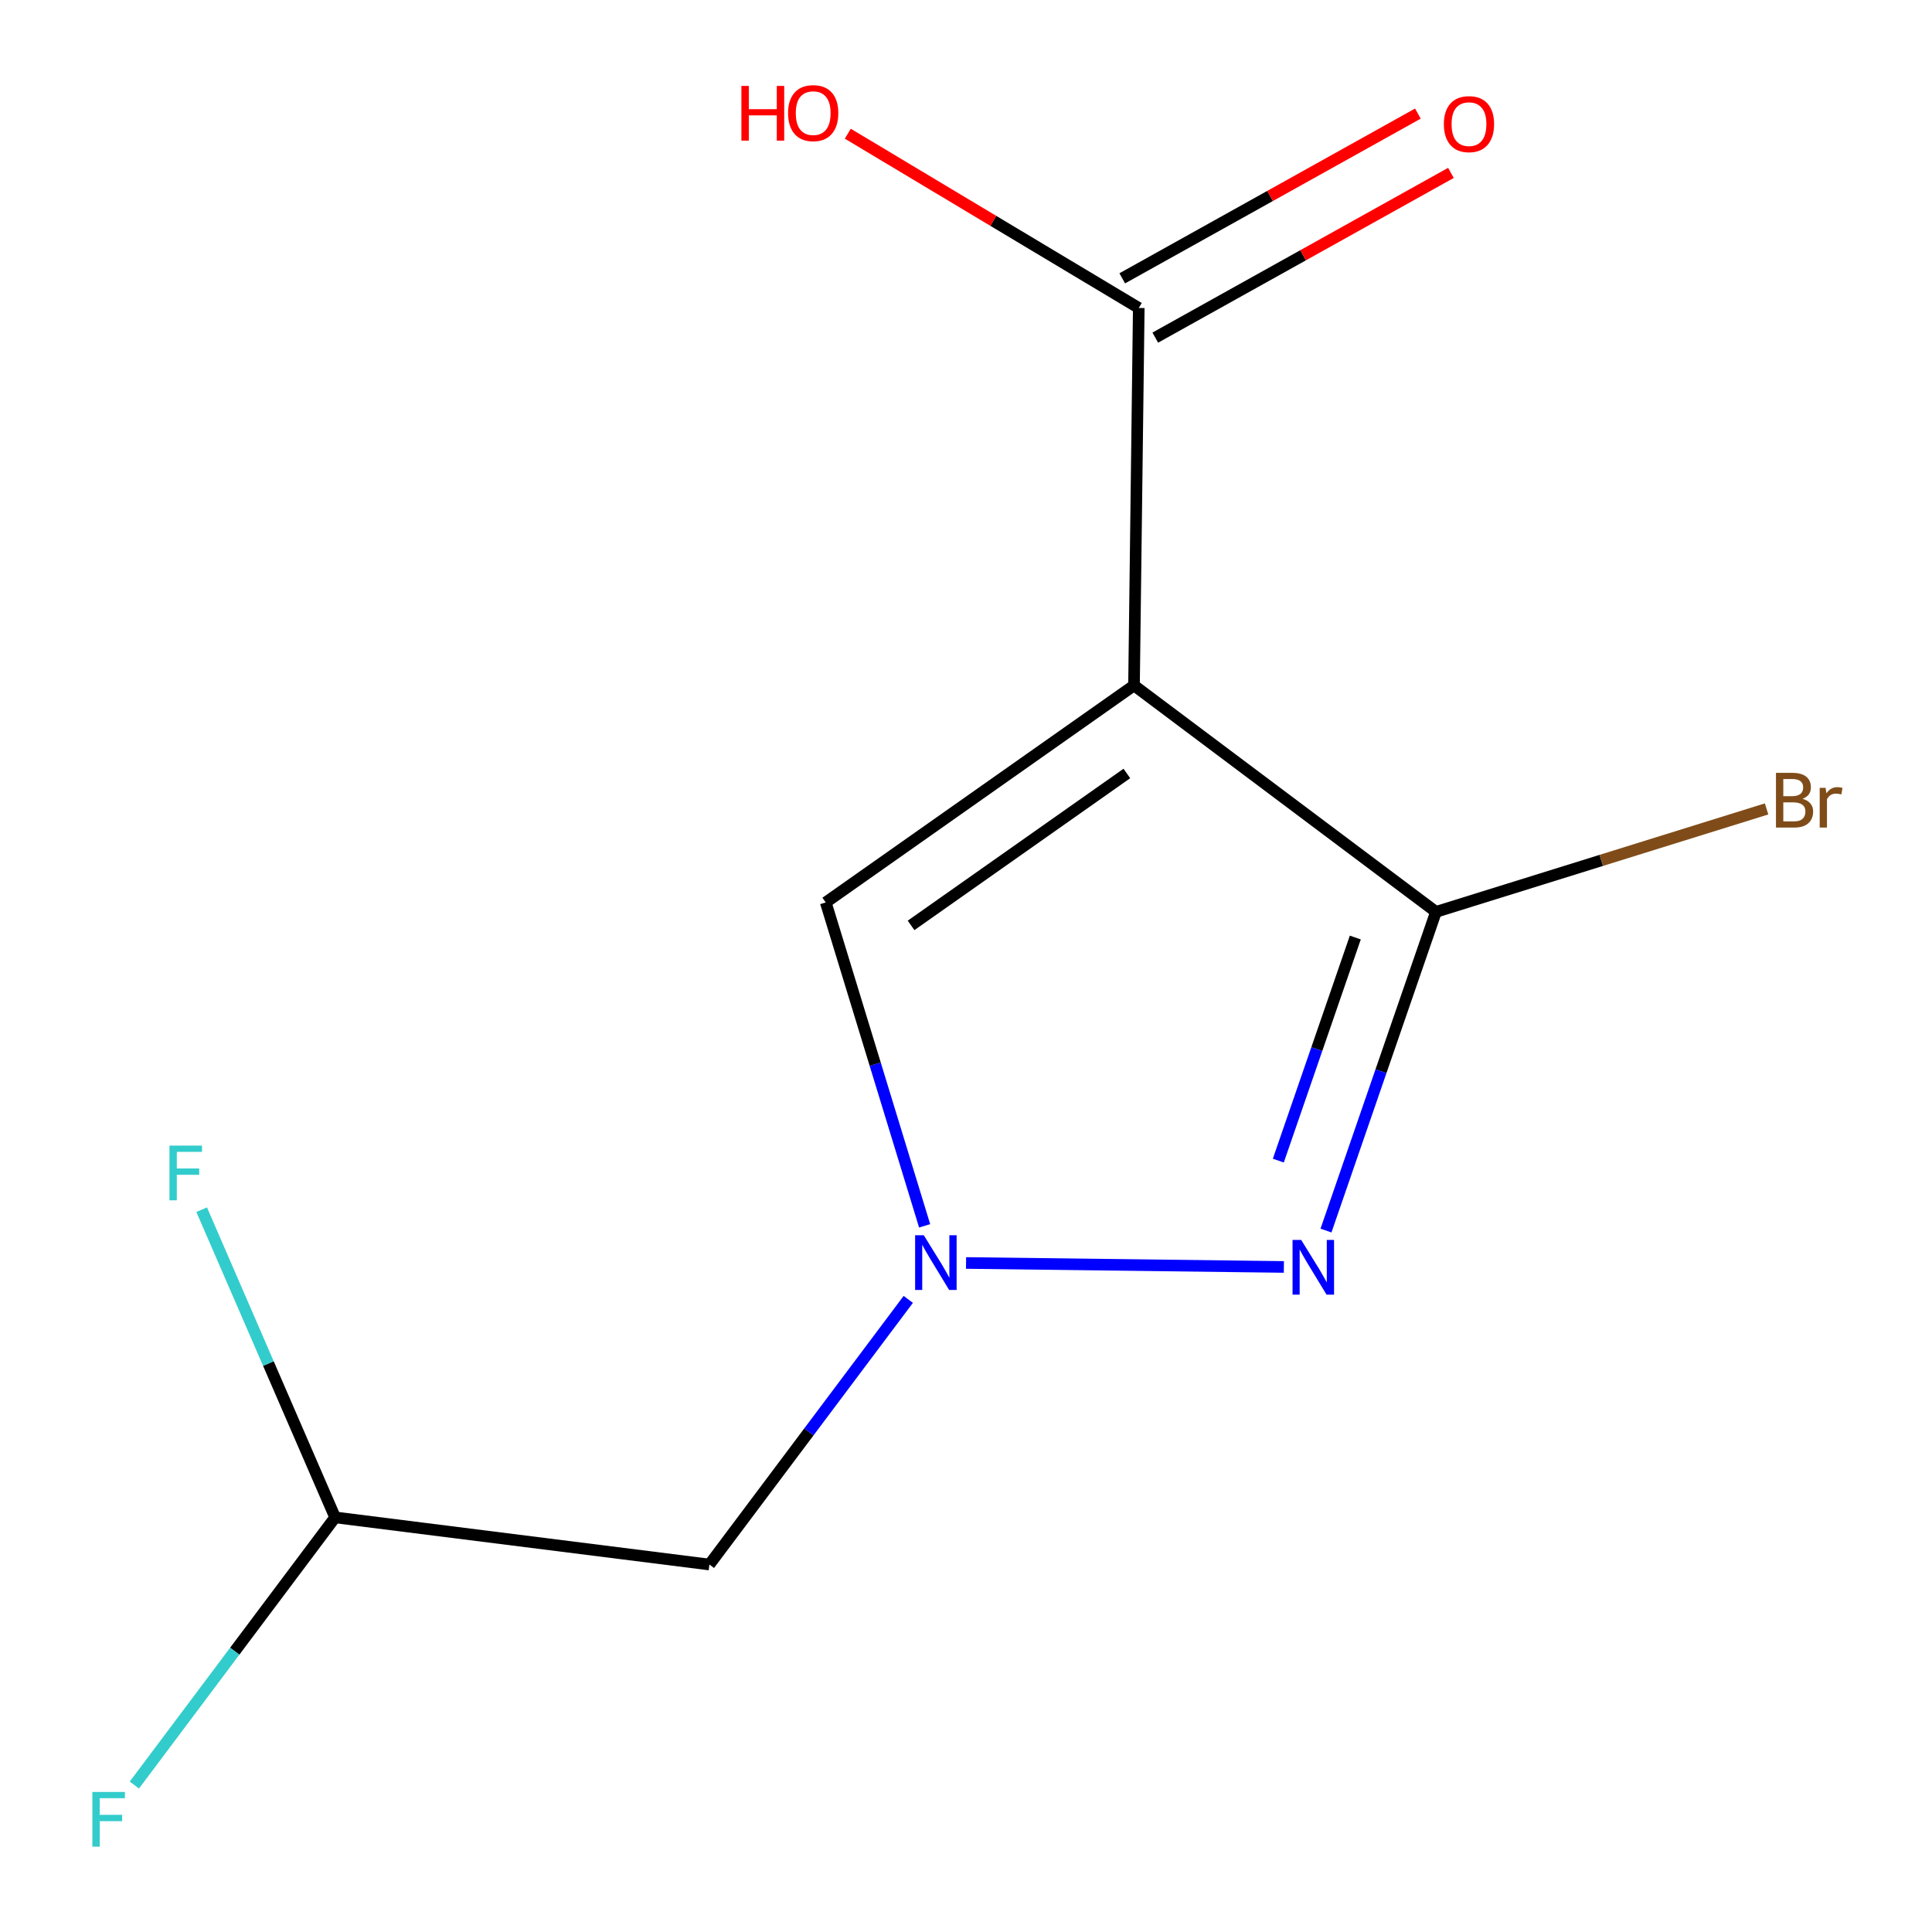 <?xml version='1.0' encoding='iso-8859-1'?>
<svg version='1.1' baseProfile='full'
              xmlns='http://www.w3.org/2000/svg'
                      xmlns:rdkit='http://www.rdkit.org/xml'
                      xmlns:xlink='http://www.w3.org/1999/xlink'
                  xml:space='preserve'
width='1000px' height='1000px' viewBox='0 0 1000 1000'>
<!-- END OF HEADER -->
<rect style='opacity:1.0;fill:#FFFFFF;stroke:none' width='1000' height='1000' x='0' y='0'> </rect>
<path class='bond-0' d='M 586.964,354.766 L 743.26,471.983' style='fill:none;fill-rule:evenodd;stroke:#000000;stroke-width:6px;stroke-linecap:butt;stroke-linejoin:miter;stroke-opacity:1' />
<path class='bond-3' d='M 586.964,354.766 L 427.407,467.103' style='fill:none;fill-rule:evenodd;stroke:#000000;stroke-width:6px;stroke-linecap:butt;stroke-linejoin:miter;stroke-opacity:1' />
<path class='bond-3' d='M 583.258,400.346 L 471.568,478.982' style='fill:none;fill-rule:evenodd;stroke:#000000;stroke-width:6px;stroke-linecap:butt;stroke-linejoin:miter;stroke-opacity:1' />
<path class='bond-4' d='M 586.964,354.766 L 589.423,159.41' style='fill:none;fill-rule:evenodd;stroke:#000000;stroke-width:6px;stroke-linecap:butt;stroke-linejoin:miter;stroke-opacity:1' />
<path class='bond-2' d='M 743.26,471.983 L 714.794,554.459' style='fill:none;fill-rule:evenodd;stroke:#000000;stroke-width:6px;stroke-linecap:butt;stroke-linejoin:miter;stroke-opacity:1' />
<path class='bond-2' d='M 714.794,554.459 L 686.328,636.934' style='fill:none;fill-rule:evenodd;stroke:#0000FF;stroke-width:6px;stroke-linecap:butt;stroke-linejoin:miter;stroke-opacity:1' />
<path class='bond-2' d='M 701.507,485.263 L 681.581,542.995' style='fill:none;fill-rule:evenodd;stroke:#000000;stroke-width:6px;stroke-linecap:butt;stroke-linejoin:miter;stroke-opacity:1' />
<path class='bond-2' d='M 681.581,542.995 L 661.655,600.728' style='fill:none;fill-rule:evenodd;stroke:#0000FF;stroke-width:6px;stroke-linecap:butt;stroke-linejoin:miter;stroke-opacity:1' />
<path class='bond-8' d='M 743.26,471.983 L 828.818,445.339' style='fill:none;fill-rule:evenodd;stroke:#000000;stroke-width:6px;stroke-linecap:butt;stroke-linejoin:miter;stroke-opacity:1' />
<path class='bond-8' d='M 828.818,445.339 L 914.376,418.694' style='fill:none;fill-rule:evenodd;stroke:#7F4C19;stroke-width:6px;stroke-linecap:butt;stroke-linejoin:miter;stroke-opacity:1' />
<path class='bond-1' d='M 478.586,634.486 L 452.997,550.795' style='fill:none;fill-rule:evenodd;stroke:#0000FF;stroke-width:6px;stroke-linecap:butt;stroke-linejoin:miter;stroke-opacity:1' />
<path class='bond-1' d='M 452.997,550.795 L 427.407,467.103' style='fill:none;fill-rule:evenodd;stroke:#000000;stroke-width:6px;stroke-linecap:butt;stroke-linejoin:miter;stroke-opacity:1' />
<path class='bond-5' d='M 470.122,672.563 L 418.655,741.18' style='fill:none;fill-rule:evenodd;stroke:#0000FF;stroke-width:6px;stroke-linecap:butt;stroke-linejoin:miter;stroke-opacity:1' />
<path class='bond-5' d='M 418.655,741.18 L 367.188,809.796' style='fill:none;fill-rule:evenodd;stroke:#000000;stroke-width:6px;stroke-linecap:butt;stroke-linejoin:miter;stroke-opacity:1' />
<path class='bond-12' d='M 500.03,653.714 L 664.528,655.769' style='fill:none;fill-rule:evenodd;stroke:#0000FF;stroke-width:6px;stroke-linecap:butt;stroke-linejoin:miter;stroke-opacity:1' />
<path class='bond-6' d='M 597.974,174.757 L 674.487,132.122' style='fill:none;fill-rule:evenodd;stroke:#000000;stroke-width:6px;stroke-linecap:butt;stroke-linejoin:miter;stroke-opacity:1' />
<path class='bond-6' d='M 674.487,132.122 L 751,89.488' style='fill:none;fill-rule:evenodd;stroke:#FF0000;stroke-width:6px;stroke-linecap:butt;stroke-linejoin:miter;stroke-opacity:1' />
<path class='bond-6' d='M 580.872,144.064 L 657.385,101.43' style='fill:none;fill-rule:evenodd;stroke:#000000;stroke-width:6px;stroke-linecap:butt;stroke-linejoin:miter;stroke-opacity:1' />
<path class='bond-6' d='M 657.385,101.43 L 733.897,58.795' style='fill:none;fill-rule:evenodd;stroke:#FF0000;stroke-width:6px;stroke-linecap:butt;stroke-linejoin:miter;stroke-opacity:1' />
<path class='bond-9' d='M 589.423,159.41 L 514.121,114.305' style='fill:none;fill-rule:evenodd;stroke:#000000;stroke-width:6px;stroke-linecap:butt;stroke-linejoin:miter;stroke-opacity:1' />
<path class='bond-9' d='M 514.121,114.305 L 438.818,69.201' style='fill:none;fill-rule:evenodd;stroke:#FF0000;stroke-width:6px;stroke-linecap:butt;stroke-linejoin:miter;stroke-opacity:1' />
<path class='bond-7' d='M 367.188,809.796 L 173.453,785.396' style='fill:none;fill-rule:evenodd;stroke:#000000;stroke-width:6px;stroke-linecap:butt;stroke-linejoin:miter;stroke-opacity:1' />
<path class='bond-10' d='M 173.453,785.396 L 138.917,705.767' style='fill:none;fill-rule:evenodd;stroke:#000000;stroke-width:6px;stroke-linecap:butt;stroke-linejoin:miter;stroke-opacity:1' />
<path class='bond-10' d='M 138.917,705.767 L 104.382,626.138' style='fill:none;fill-rule:evenodd;stroke:#33CCCC;stroke-width:6px;stroke-linecap:butt;stroke-linejoin:miter;stroke-opacity:1' />
<path class='bond-11' d='M 173.453,785.396 L 121.496,854.666' style='fill:none;fill-rule:evenodd;stroke:#000000;stroke-width:6px;stroke-linecap:butt;stroke-linejoin:miter;stroke-opacity:1' />
<path class='bond-11' d='M 121.496,854.666 L 69.539,923.936' style='fill:none;fill-rule:evenodd;stroke:#33CCCC;stroke-width:6px;stroke-linecap:butt;stroke-linejoin:miter;stroke-opacity:1' />
<path  class='atom-2' d='M 478.146 639.359
L 487.426 654.359
Q 488.346 655.839, 489.826 658.519
Q 491.306 661.199, 491.386 661.359
L 491.386 639.359
L 495.146 639.359
L 495.146 667.679
L 491.266 667.679
L 481.306 651.279
Q 480.146 649.359, 478.906 647.159
Q 477.706 644.959, 477.346 644.279
L 477.346 667.679
L 473.666 667.679
L 473.666 639.359
L 478.146 639.359
' fill='#0000FF'/>
<path  class='atom-3' d='M 673.502 641.799
L 682.782 656.799
Q 683.702 658.279, 685.182 660.959
Q 686.662 663.639, 686.742 663.799
L 686.742 641.799
L 690.502 641.799
L 690.502 670.119
L 686.622 670.119
L 676.662 653.719
Q 675.502 651.799, 674.262 649.599
Q 673.062 647.399, 672.702 646.719
L 672.702 670.119
L 669.022 670.119
L 669.022 641.799
L 673.502 641.799
' fill='#0000FF'/>
<path  class='atom-7' d='M 747.34 64.252
Q 747.34 57.452, 750.7 53.652
Q 754.06 49.852, 760.34 49.852
Q 766.62 49.852, 769.98 53.652
Q 773.34 57.452, 773.34 64.252
Q 773.34 71.132, 769.94 75.052
Q 766.54 78.932, 760.34 78.932
Q 754.1 78.932, 750.7 75.052
Q 747.34 71.172, 747.34 64.252
M 760.34 75.732
Q 764.66 75.732, 766.98 72.852
Q 769.34 69.932, 769.34 64.252
Q 769.34 58.692, 766.98 55.892
Q 764.66 53.052, 760.34 53.052
Q 756.02 53.052, 753.66 55.852
Q 751.34 58.652, 751.34 64.252
Q 751.34 69.972, 753.66 72.852
Q 756.02 75.732, 760.34 75.732
' fill='#FF0000'/>
<path  class='atom-9' d='M 932.996 413.465
Q 935.716 414.225, 937.076 415.905
Q 938.476 417.545, 938.476 419.985
Q 938.476 423.905, 935.956 426.145
Q 933.476 428.345, 928.756 428.345
L 919.236 428.345
L 919.236 400.025
L 927.596 400.025
Q 932.436 400.025, 934.876 401.985
Q 937.316 403.945, 937.316 407.545
Q 937.316 411.825, 932.996 413.465
M 923.036 403.225
L 923.036 412.105
L 927.596 412.105
Q 930.396 412.105, 931.836 410.985
Q 933.316 409.825, 933.316 407.545
Q 933.316 403.225, 927.596 403.225
L 923.036 403.225
M 928.756 425.145
Q 931.516 425.145, 932.996 423.825
Q 934.476 422.505, 934.476 419.985
Q 934.476 417.665, 932.836 416.505
Q 931.236 415.305, 928.156 415.305
L 923.036 415.305
L 923.036 425.145
L 928.756 425.145
' fill='#7F4C19'/>
<path  class='atom-9' d='M 944.916 407.785
L 945.356 410.625
Q 947.516 407.425, 951.036 407.425
Q 952.156 407.425, 953.676 407.825
L 953.076 411.185
Q 951.356 410.785, 950.396 410.785
Q 948.716 410.785, 947.596 411.465
Q 946.516 412.105, 945.636 413.665
L 945.636 428.345
L 941.876 428.345
L 941.876 407.785
L 944.916 407.785
' fill='#7F4C19'/>
<path  class='atom-10' d='M 383.747 44.472
L 387.587 44.472
L 387.587 56.512
L 402.067 56.512
L 402.067 44.472
L 405.907 44.472
L 405.907 72.792
L 402.067 72.792
L 402.067 59.712
L 387.587 59.712
L 387.587 72.792
L 383.747 72.792
L 383.747 44.472
' fill='#FF0000'/>
<path  class='atom-10' d='M 407.907 58.552
Q 407.907 51.752, 411.267 47.952
Q 414.627 44.152, 420.907 44.152
Q 427.187 44.152, 430.547 47.952
Q 433.907 51.752, 433.907 58.552
Q 433.907 65.432, 430.507 69.352
Q 427.107 73.232, 420.907 73.232
Q 414.667 73.232, 411.267 69.352
Q 407.907 65.472, 407.907 58.552
M 420.907 70.032
Q 425.227 70.032, 427.547 67.152
Q 429.907 64.232, 429.907 58.552
Q 429.907 52.992, 427.547 50.192
Q 425.227 47.352, 420.907 47.352
Q 416.587 47.352, 414.227 50.152
Q 411.907 52.952, 411.907 58.552
Q 411.907 64.272, 414.227 67.152
Q 416.587 70.032, 420.907 70.032
' fill='#FF0000'/>
<path  class='atom-11' d='M 87.714 592.96
L 104.554 592.96
L 104.554 596.2
L 91.514 596.2
L 91.514 604.8
L 103.114 604.8
L 103.114 608.08
L 91.514 608.08
L 91.514 621.28
L 87.714 621.28
L 87.714 592.96
' fill='#33CCCC'/>
<path  class='atom-12' d='M 47.815 927.513
L 64.655 927.513
L 64.655 930.753
L 51.615 930.753
L 51.615 939.353
L 63.215 939.353
L 63.215 942.633
L 51.615 942.633
L 51.615 955.833
L 47.815 955.833
L 47.815 927.513
' fill='#33CCCC'/>
</svg>
